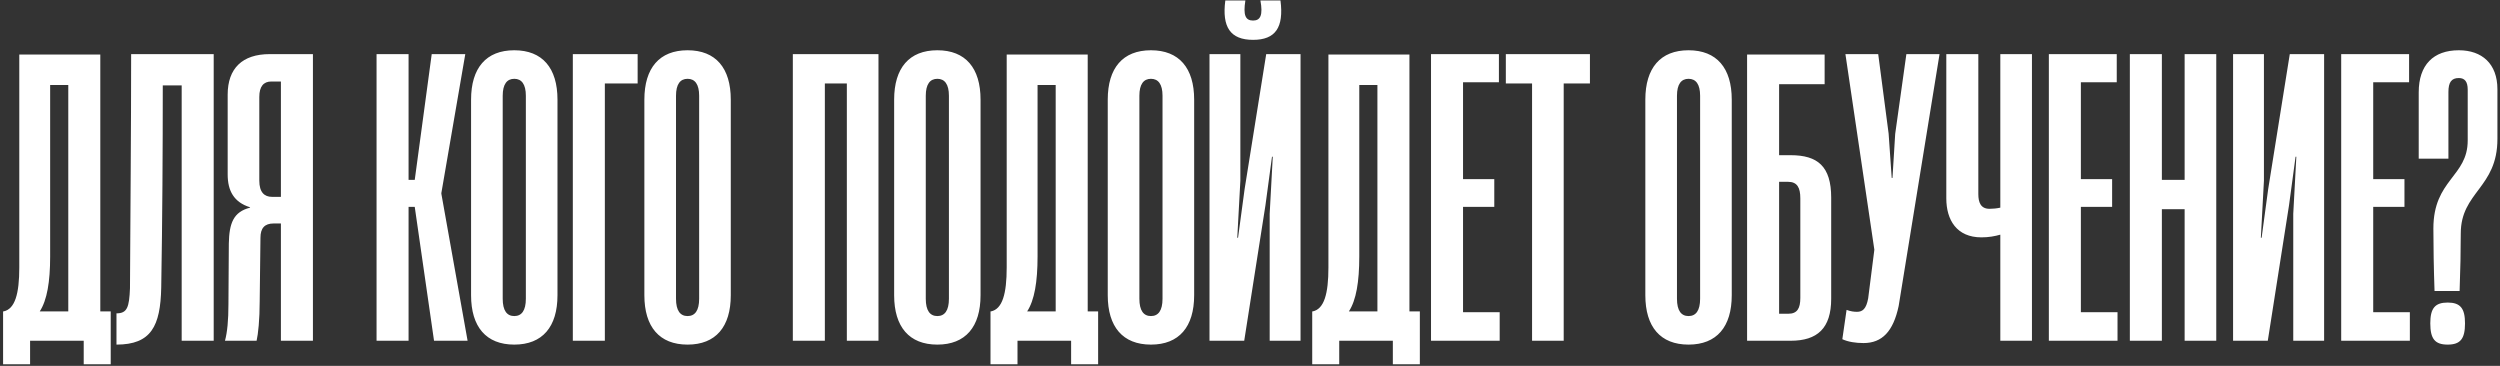 <?xml version="1.0" encoding="UTF-8"?> <svg xmlns="http://www.w3.org/2000/svg" width="697" height="102" viewBox="0 0 697 102" fill="none"><rect x="0" y="0" width="697" height="102" fill="#333333" stroke="none"/><path d="M27.964 15.196V86.826H30.868V101.561H23.339V95H8.389V101.561H0.86V86.826H0.968C4.195 86.181 5.378 81.879 5.378 74.565V15.196H27.964ZM13.982 23.692V71.553C13.982 78.544 13.121 83.707 11.078 86.826H19.037V23.692H13.982ZM59.578 15.088V95H50.651V23.8H45.381C45.381 41.976 45.274 61.228 44.951 80.158C44.736 90.913 42.155 96.076 32.475 96.076V87.364C35.487 87.364 36.024 85.643 36.239 80.373C36.347 59.723 36.562 36.169 36.562 15.088H59.578ZM87.244 15.088V95H78.317V62.304H76.273C73.8 62.304 72.617 63.595 72.617 66.283L72.402 84.03C72.402 89.085 71.971 93.172 71.541 95H62.722C63.367 92.634 63.69 89.3 63.69 84.782L63.797 67.897C63.905 62.196 65.088 59.077 69.713 57.894V57.787C65.195 56.389 63.475 53.162 63.475 48.645V26.381C63.475 19.068 67.562 15.088 75.198 15.088H87.244ZM75.843 54.883H78.317V22.724H75.628C73.477 22.724 72.294 24.123 72.294 27.027V50.366C72.294 53.592 73.692 54.883 75.843 54.883ZM113.909 95H104.983V15.088H113.909V50.151H115.63L120.363 15.088H129.72L123.051 53.807V54.022L130.365 95H121.008L115.63 57.679H113.909V95ZM143.381 96.076C135.53 96.076 131.335 91.128 131.335 82.309V27.779C131.335 18.96 135.53 14.013 143.381 14.013C151.233 14.013 155.427 18.96 155.427 27.779V82.309C155.427 91.128 151.233 96.076 143.381 96.076ZM143.381 88.117C145.425 88.117 146.608 86.611 146.608 83.277V26.704C146.608 23.477 145.425 21.972 143.381 21.972C141.338 21.972 140.155 23.477 140.155 26.704V83.277C140.155 86.611 141.338 88.117 143.381 88.117ZM168.631 95H159.704V15.088H177.773V23.262H168.631V95ZM191.696 96.076C183.845 96.076 179.65 91.128 179.65 82.309V27.779C179.65 18.96 183.845 14.013 191.696 14.013C199.548 14.013 203.742 18.96 203.742 27.779V82.309C203.742 91.128 199.548 96.076 191.696 96.076ZM191.696 88.117C193.74 88.117 194.923 86.611 194.923 83.277V26.704C194.923 23.477 193.74 21.972 191.696 21.972C189.653 21.972 188.47 23.477 188.47 26.704V83.277C188.47 86.611 189.653 88.117 191.696 88.117ZM244.92 15.088V95H236.1V23.262H229.97V95H221.043V15.088H244.92ZM261.332 96.076C253.481 96.076 249.287 91.128 249.287 82.309V27.779C249.287 18.96 253.481 14.013 261.332 14.013C269.184 14.013 273.378 18.96 273.378 27.779V82.309C273.378 91.128 269.184 96.076 261.332 96.076ZM261.332 88.117C263.376 88.117 264.559 86.611 264.559 83.277V26.704C264.559 23.477 263.376 21.972 261.332 21.972C259.289 21.972 258.106 23.477 258.106 26.704V83.277C258.106 86.611 259.289 88.117 261.332 88.117ZM303.253 15.196V86.826H306.157V101.561H298.628V95H283.678V101.561H276.15V86.826H276.257C279.484 86.181 280.667 81.879 280.667 74.565V15.196H303.253ZM289.271 23.692V71.553C289.271 78.544 288.411 83.707 286.367 86.826H294.326V23.692H289.271ZM320.886 96.076C313.034 96.076 308.84 91.128 308.84 82.309V27.779C308.84 18.96 313.034 14.013 320.886 14.013C328.737 14.013 332.932 18.96 332.932 27.779V82.309C332.932 91.128 328.737 96.076 320.886 96.076ZM320.886 88.117C322.929 88.117 324.112 86.611 324.112 83.277V26.704C324.112 23.477 322.929 21.972 320.886 21.972C318.842 21.972 317.659 23.477 317.659 26.704V83.277C317.659 86.611 318.842 88.117 320.886 88.117ZM349.362 11.109C343.016 11.109 340.65 7.56 341.618 0.138H347.211C346.566 4.225 347.211 5.731 349.362 5.731C351.405 5.731 352.158 4.225 351.405 0.138H356.998C357.966 7.667 355.6 11.109 349.362 11.109ZM362.591 15.088V95H353.987V59.615L354.847 43.697H354.632L352.804 57.249L346.888 95H337.208V15.088H345.813V50.366L344.952 66.283H345.167L346.996 52.732L353.019 15.088H362.591ZM392.95 15.196V86.826H395.854V101.561H388.325V95H373.376V101.561H365.847V86.826H365.954C369.181 86.181 370.364 81.879 370.364 74.565V15.196H392.95ZM378.968 23.692V71.553C378.968 78.544 378.108 83.707 376.064 86.826H384.023V23.692H378.968ZM418.112 95H398.967V15.088H417.897V22.94H407.894V49.935H416.606V57.679H407.894V87.041H418.112V95ZM435.959 95H427.139V23.262H419.826V15.088H443.272V23.262H435.959V95ZM470.766 96.076C462.915 96.076 458.72 91.128 458.72 82.309V27.779C458.72 18.96 462.915 14.013 470.766 14.013C478.618 14.013 482.812 18.96 482.812 27.779V82.309C482.812 91.128 478.618 96.076 470.766 96.076ZM470.766 88.117C472.81 88.117 473.993 86.611 473.993 83.277V26.704C473.993 23.477 472.81 21.972 470.766 21.972C468.723 21.972 467.54 23.477 467.54 26.704V83.277C467.54 86.611 468.723 88.117 470.766 88.117ZM496.016 43.267H499.243C506.771 43.267 510.536 46.386 510.536 55.098V83.277C510.536 91.558 506.664 95 499.243 95H487.089V15.196H508.707V23.477H496.016V43.267ZM501.932 83.062V55.313C501.932 52.301 501.071 50.688 498.49 50.688H496.016V87.471H498.597C501.071 87.471 501.932 85.966 501.932 83.062ZM519.558 95.645C517.407 95.645 515.255 95.323 513.642 94.57L514.825 86.396C516.008 86.826 516.869 86.933 517.729 86.933C519.235 86.933 520.31 86.181 520.848 83.169L522.569 69.618L514.503 15.088H523.645L526.548 37.244L527.409 49.613H527.624L528.377 37.352L531.496 15.088H540.745L529.345 85.32C527.839 92.419 524.72 95.645 519.558 95.645ZM557.688 57.894V15.088H566.508V95H557.688V65.423C556.183 65.853 554.462 66.176 552.418 66.176C545.535 66.176 542.631 61.336 542.631 55.313V15.088H551.558V54.13C551.558 56.389 552.203 58.217 554.677 58.217C555.645 58.217 556.72 58.109 557.688 57.894ZM590.364 95H571.22V15.088H590.149V22.94H580.147V49.935H588.859V57.679H580.147V87.041H590.364V95ZM609.074 50.151V15.088H617.894V95H609.074V58.325H602.729V95H593.802V15.088H602.729V50.151H609.074ZM647.963 15.088V95H639.359V59.615L640.219 43.697H640.004L638.176 57.249L632.26 95H622.581V15.088H631.185V50.366L630.324 66.283H630.539L632.368 52.732L638.391 15.088H647.963ZM671.869 95H652.725V15.088H671.654V22.94H661.652V49.935H670.363V57.679H661.652V87.041H671.869V95ZM685.739 81.126H678.748C678.533 75.103 678.426 68.434 678.426 63.702C678.426 50.043 687.998 49.29 687.998 39.18V24.983C687.998 22.724 687.138 21.756 685.524 21.756C683.481 21.756 682.62 22.94 682.62 25.628V44.235H674.339V25.736C674.339 18.1 678.426 14.013 685.524 14.013C691.977 14.013 696.28 17.777 696.28 24.875V38.75C696.28 52.409 686.062 53.485 686.062 65.1C686.062 69.94 685.954 75.318 685.739 81.126ZM682.405 96.076C678.856 96.076 677.565 94.462 677.565 90.16C677.565 85.966 678.856 84.352 682.405 84.352C685.954 84.352 687.245 85.966 687.245 90.16C687.245 94.462 685.954 96.076 682.405 96.076Z" fill="white"></path></svg> 